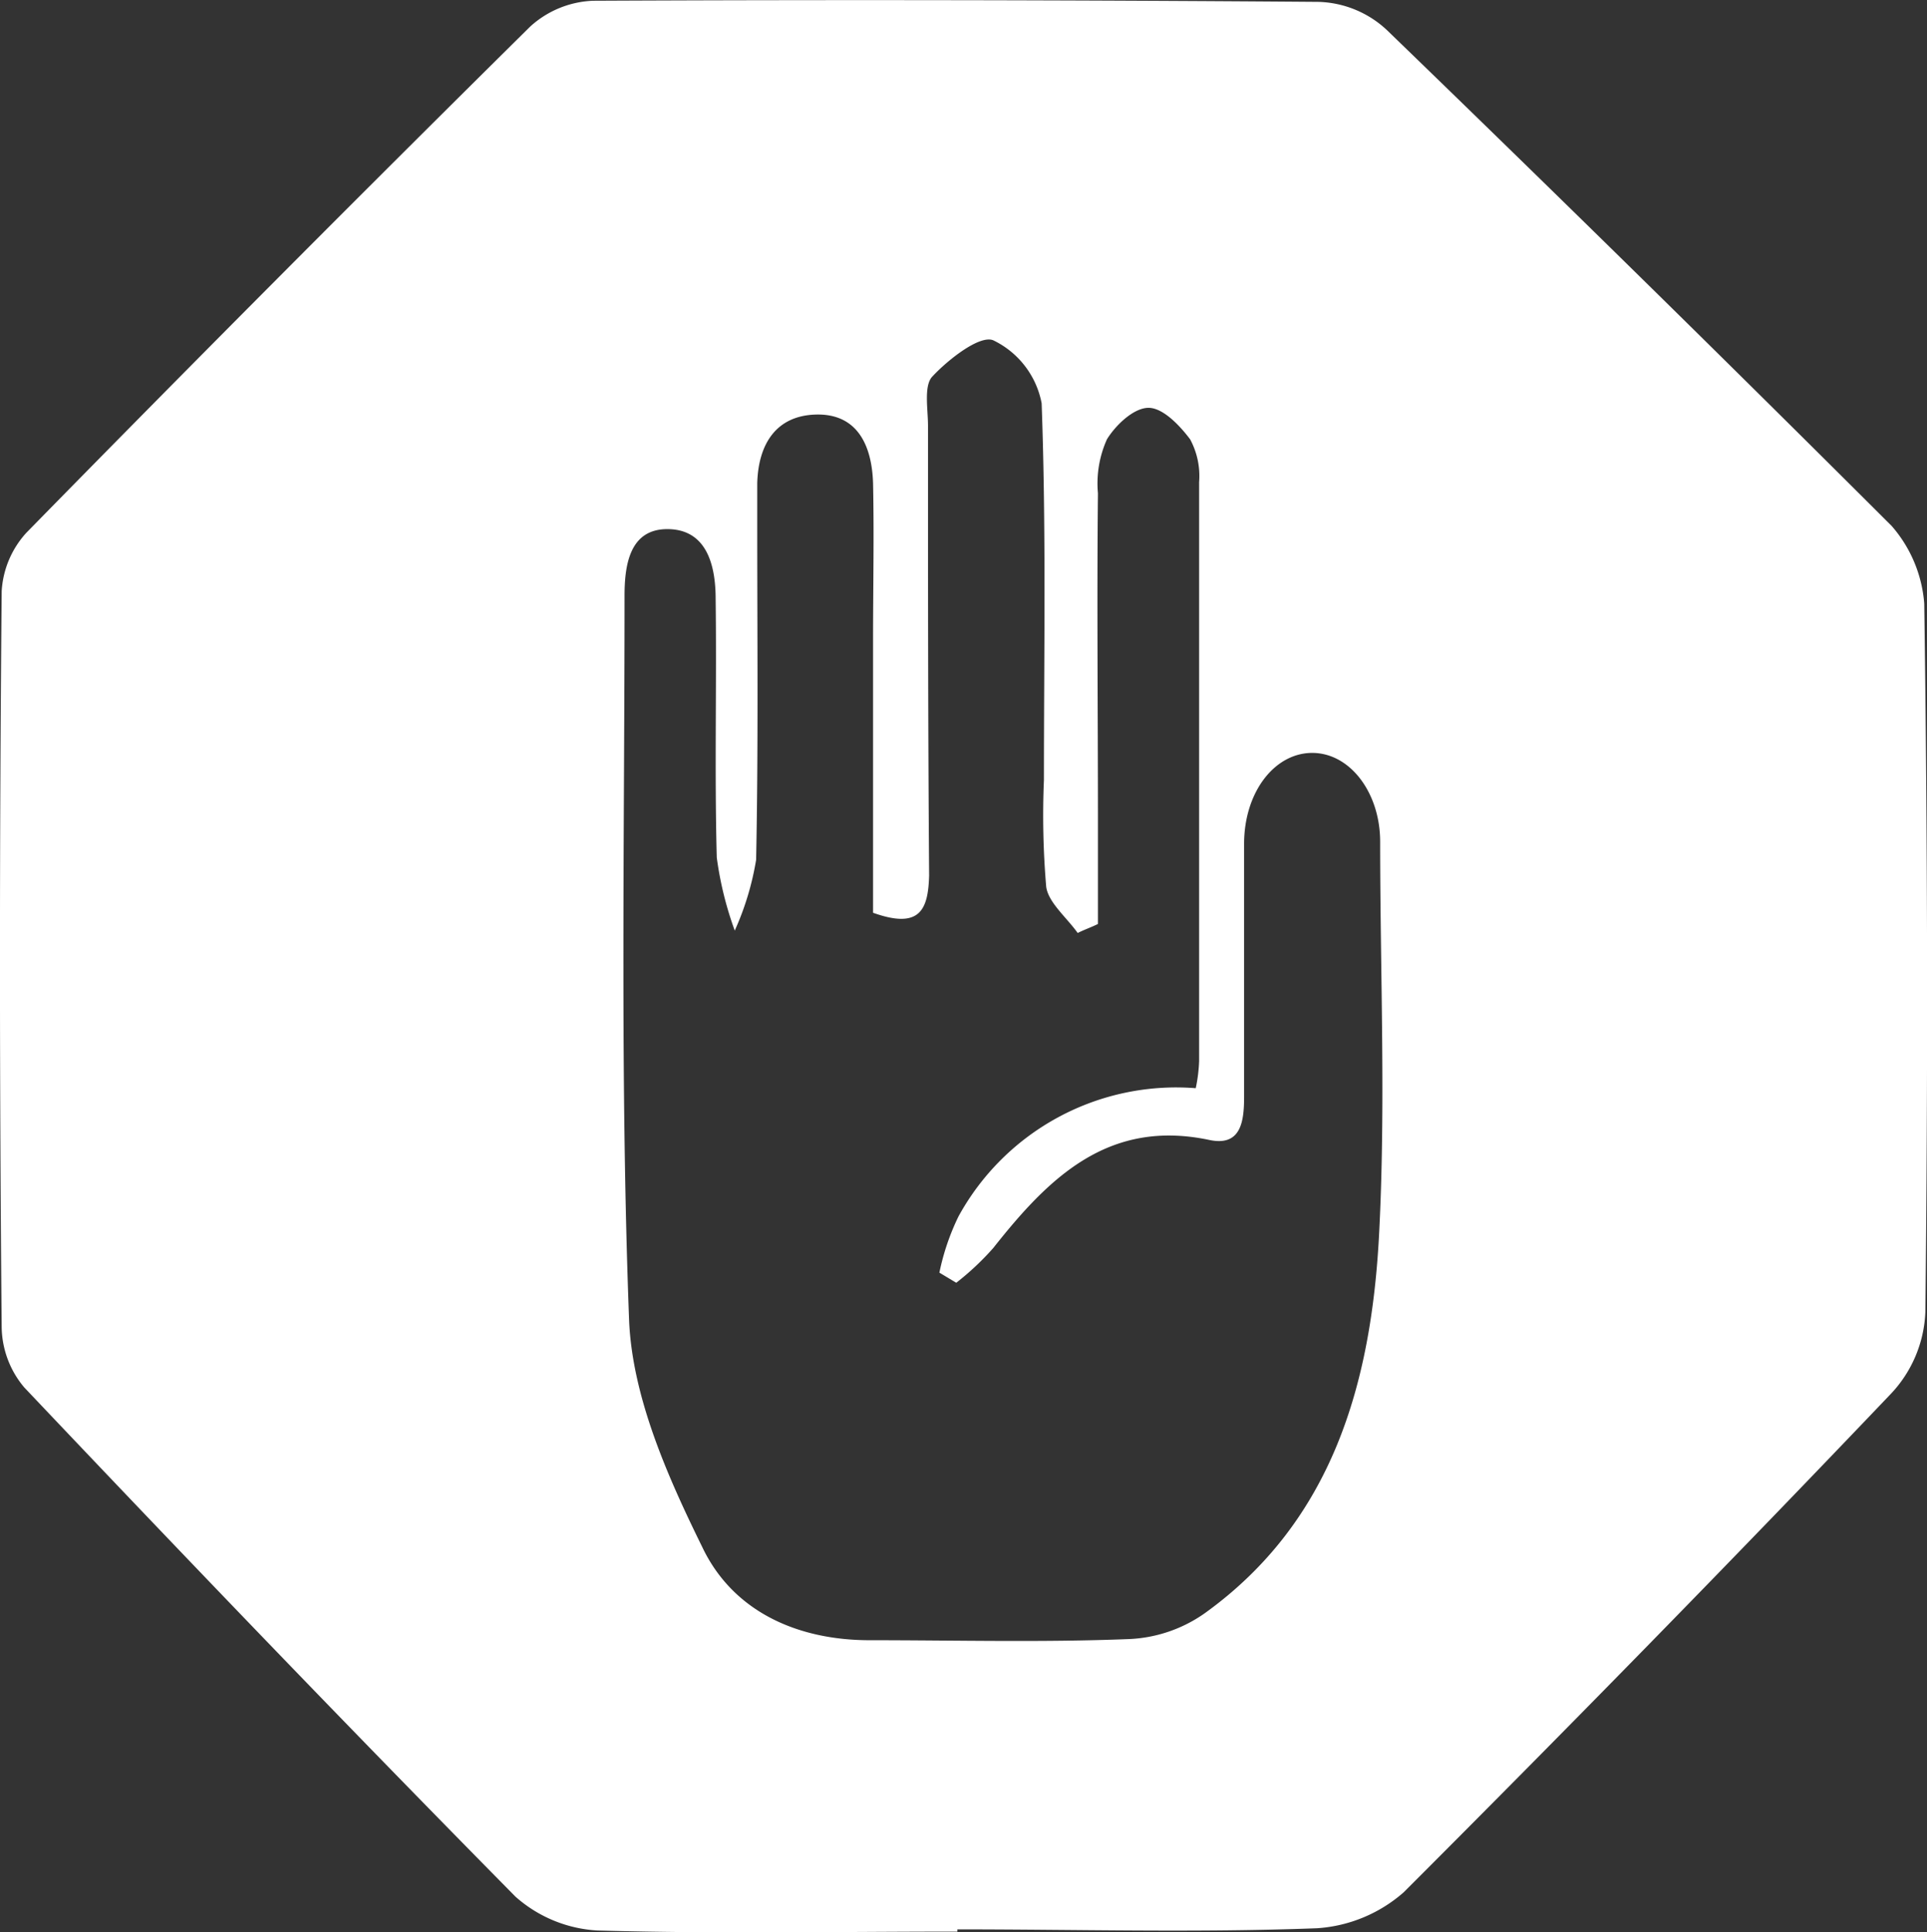 <?xml version="1.0" encoding="utf-8"?>
<svg xmlns="http://www.w3.org/2000/svg" width="84.41" height="84.628" viewBox="0 0 84.41 84.628">
  <rect x="0" y="0" width="84.41" height="84.628" fill="#333333" stroke="none"/>
  <path id="responsible_gaming" d="M46.687,89.53c-5.27,0-10.49.1-15.76-.049A5.9,5.9,0,0,1,27.331,88C20.092,80.665,12.9,73.179,5.809,65.693a4.175,4.175,0,0,1-.985-2.61c-.1-10.737-.1-21.523,0-32.259a4.146,4.146,0,0,1,1.084-2.561Q16.841,17.107,27.972,6.1A4.338,4.338,0,0,1,30.73,4.967q15.883-.074,31.767.049a4.566,4.566,0,0,1,3,1.231q11.155,10.786,22.114,21.72a5.843,5.843,0,0,1,1.428,3.4q.222,15.514.049,31.028a5.527,5.527,0,0,1-1.527,3.6C80.571,73.326,73.43,80.616,66.239,87.806a6.379,6.379,0,0,1-3.792,1.576c-5.27.2-10.49.049-15.76.049C46.687,89.481,46.687,89.481,46.687,89.53ZM42.993,44.909V32.99c0-2.315.049-4.58,0-6.9-.049-1.576-.64-3.054-2.512-3-1.724.049-2.512,1.281-2.561,3v1.97c0,4.827.049,9.7-.049,14.529a12.423,12.423,0,0,1-.936,3.1,15.194,15.194,0,0,1-.788-3.2c-.1-3.792,0-7.535-.049-11.328,0-1.478-.394-3.054-2.118-3.054-1.625,0-1.872,1.527-1.872,2.906,0,10.589-.2,21.178.2,31.767.148,3.349,1.675,6.8,3.2,9.9,1.33,2.807,4.137,4.088,7.338,4.088,3.792,0,7.535.1,11.328-.049a6.207,6.207,0,0,0,3.349-1.133c5.615-4.039,7.289-10.1,7.634-16.548.3-5.713.049-11.475.049-17.238,0-2.118-1.28-3.842-2.906-3.891-1.675-.049-3.054,1.675-3.054,3.989V52.986c0,1.084-.148,2.167-1.527,1.872-4.433-.936-7.043,1.675-9.456,4.728a11.93,11.93,0,0,1-1.625,1.527l-.739-.443a10.373,10.373,0,0,1,.837-2.463,10.873,10.873,0,0,1,10.392-5.615,6.869,6.869,0,0,0,.148-1.182V26.046a3.381,3.381,0,0,0-.394-1.872c-.443-.591-1.182-1.379-1.822-1.379s-1.428.739-1.822,1.379a4.711,4.711,0,0,0-.394,2.364c-.049,4.777,0,9.505,0,14.283V45.4c-.3.148-.591.246-.887.394-.493-.69-1.281-1.33-1.379-2.019a36.906,36.906,0,0,1-.1-4.679c0-5.516.1-10.983-.1-16.5a3.862,3.862,0,0,0-2.118-2.758c-.591-.246-1.97.837-2.66,1.576-.394.394-.2,1.428-.2,2.167,0,6.55,0,13.15.049,19.7C45.406,44.761,45.062,45.648,42.993,44.909Z" transform="translate(-4.75 -4.934)" fill="#fff"/>
</svg>
